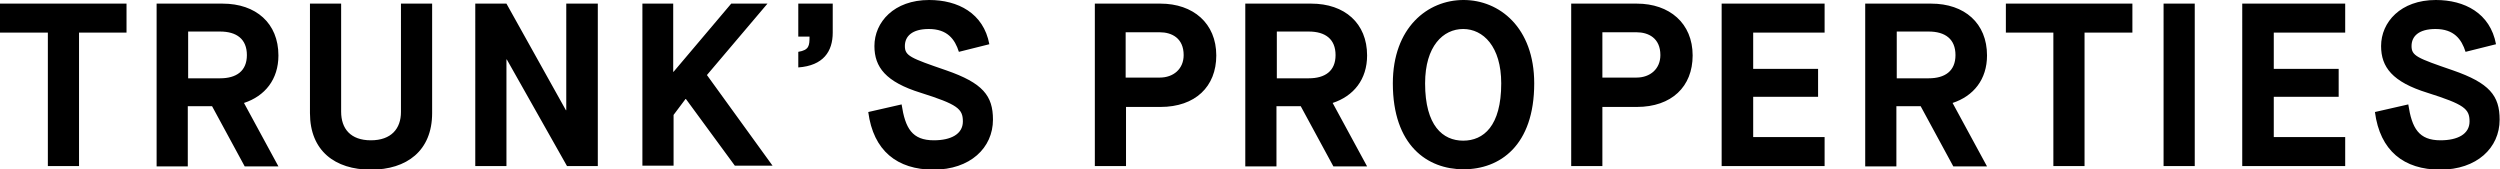 <svg version="1.1" id="レイヤー_1" xmlns="http://www.w3.org/2000/svg" x="0" y="0" viewBox="0 0 689.6 46.7" xml:space="preserve"><style/><path d="M13.1 9H0V1h34.9v8H21.8v36.8h-8.6V9zm30.1-8h18.2c9.2 0 15.4 5.4 15.4 14.3 0 6.6-3.7 11.2-9.5 13.1l9.5 17.5h-9.3l-9-16.6h-6.7v16.6h-8.6V1zm17.5 20.6c4.5 0 7.4-2 7.4-6.4s-2.8-6.5-7.4-6.5h-8.8v12.9h8.8zM85.5 1h8.6v29.8c0 4.7 2.6 7.9 8.2 7.9s8.3-3.2 8.3-7.8V1h8.6v30.2c0 10.4-7 15.6-16.9 15.6-9.9 0-16.8-5.2-16.8-15.6V1zm45.6 0h8.6l16.4 29.4h.1V1h8.7v44.8h-8.5l-16.6-29.4h-.1v29.4h-8.6V1zm46 0h8.6v18.8h.1L201.7 1h10L195 20.7l18.1 25h-10.4l-13.5-18.4h-.1l-3.3 4.4v14h-8.6V1zm43.1 13.3c3-.5 3.1-1.7 3.1-4.2h-3.1V1h9.5v8c0 5.2-2.6 9.1-9.5 9.6v-4.3zm28.5 14.5c1 6.6 2.9 9.9 8.9 9.9 4.7 0 8-1.7 8-5.2s-1.5-4.7-11.6-7.9c-9.7-3-12.8-7.1-12.8-12.9 0-6.6 5.4-12.7 15.1-12.7 7.9 0 15 3.6 16.6 12.2l-8.4 2.1c-1.1-3.5-3.2-6.3-8.3-6.3-4.6 0-6.6 2-6.6 4.7s1.5 3.3 11.4 6.7c10.1 3.5 12.9 7 12.9 13.6 0 7.8-6.3 13.8-16.4 13.8-10 0-16.6-5.2-18-15.9l9.2-2.1zM301.9 1h18.2c9 0 15.4 5.4 15.4 14.3 0 8.6-5.8 14.2-15.4 14.2h-9.5v16.3H302V1zm18 20.4c3.8 0 6.6-2.4 6.6-6.2 0-4.7-3.3-6.3-6.6-6.3h-9.4v12.5h9.4zM343.5 1h18.2c9.2 0 15.4 5.4 15.4 14.3 0 6.6-3.7 11.2-9.5 13.1l9.5 17.5h-9.3l-9-16.6h-6.7v16.6h-8.6V1zM361 21.6c4.5 0 7.4-2 7.4-6.4s-2.8-6.5-7.4-6.5h-8.8v12.9h8.8zm23.2 1.4c0-15.4 9.6-23 19.5-23s19.5 7.6 19.5 23c0 17.2-9.5 23.7-19.5 23.7s-19.5-6.6-19.5-23.7zm29.9 0c0-10.2-5-15-10.5-15s-10.5 4.7-10.5 15c0 11.7 4.9 15.8 10.5 15.8s10.5-4 10.5-15.8zm19.2-22h18.2c9 0 15.4 5.4 15.4 14.3 0 8.6-5.8 14.2-15.4 14.2H442v16.3h-8.6V1zm18.1 20.4c3.8 0 6.6-2.4 6.6-6.2 0-4.7-3.3-6.3-6.6-6.3H442v12.5h9.4zM474.9 1h28.4v8h-19.7v10h17.9v7.7h-17.9v11.1h19.7v8h-28.4V1zm39.6 0h18.2c9.2 0 15.4 5.4 15.4 14.3 0 6.6-3.7 11.2-9.5 13.1l9.5 17.5h-9.3l-9-16.6h-6.7v16.6h-8.6V1zM532 21.6c4.5 0 7.4-2 7.4-6.4s-2.8-6.5-7.4-6.5h-8.8v12.9h8.8zM566.4 9h-13.1V1h34.9v8H575v36.8h-8.6V9zm30.4-8h8.6v44.8h-8.6V1zm21.7 0h28.4v8h-19.7v10h17.9v7.7h-17.9v11.1h19.7v8h-28.4V1zm45.8 27.8c1 6.6 2.9 9.9 8.9 9.9 4.7 0 8-1.7 8-5.2s-1.5-4.7-11.6-7.9c-9.7-3-12.8-7.1-12.8-12.9 0-6.6 5.4-12.7 15.1-12.7 7.9 0 15 3.6 16.6 12.2l-8.4 2.1c-1.1-3.5-3.2-6.3-8.3-6.3-4.6 0-6.6 2-6.6 4.7s1.5 3.3 11.4 6.7c10.1 3.5 12.9 7 12.9 13.6 0 7.8-6.3 13.8-16.4 13.8-10 0-16.6-5.2-18-15.9l9.2-2.1z"/></svg>
